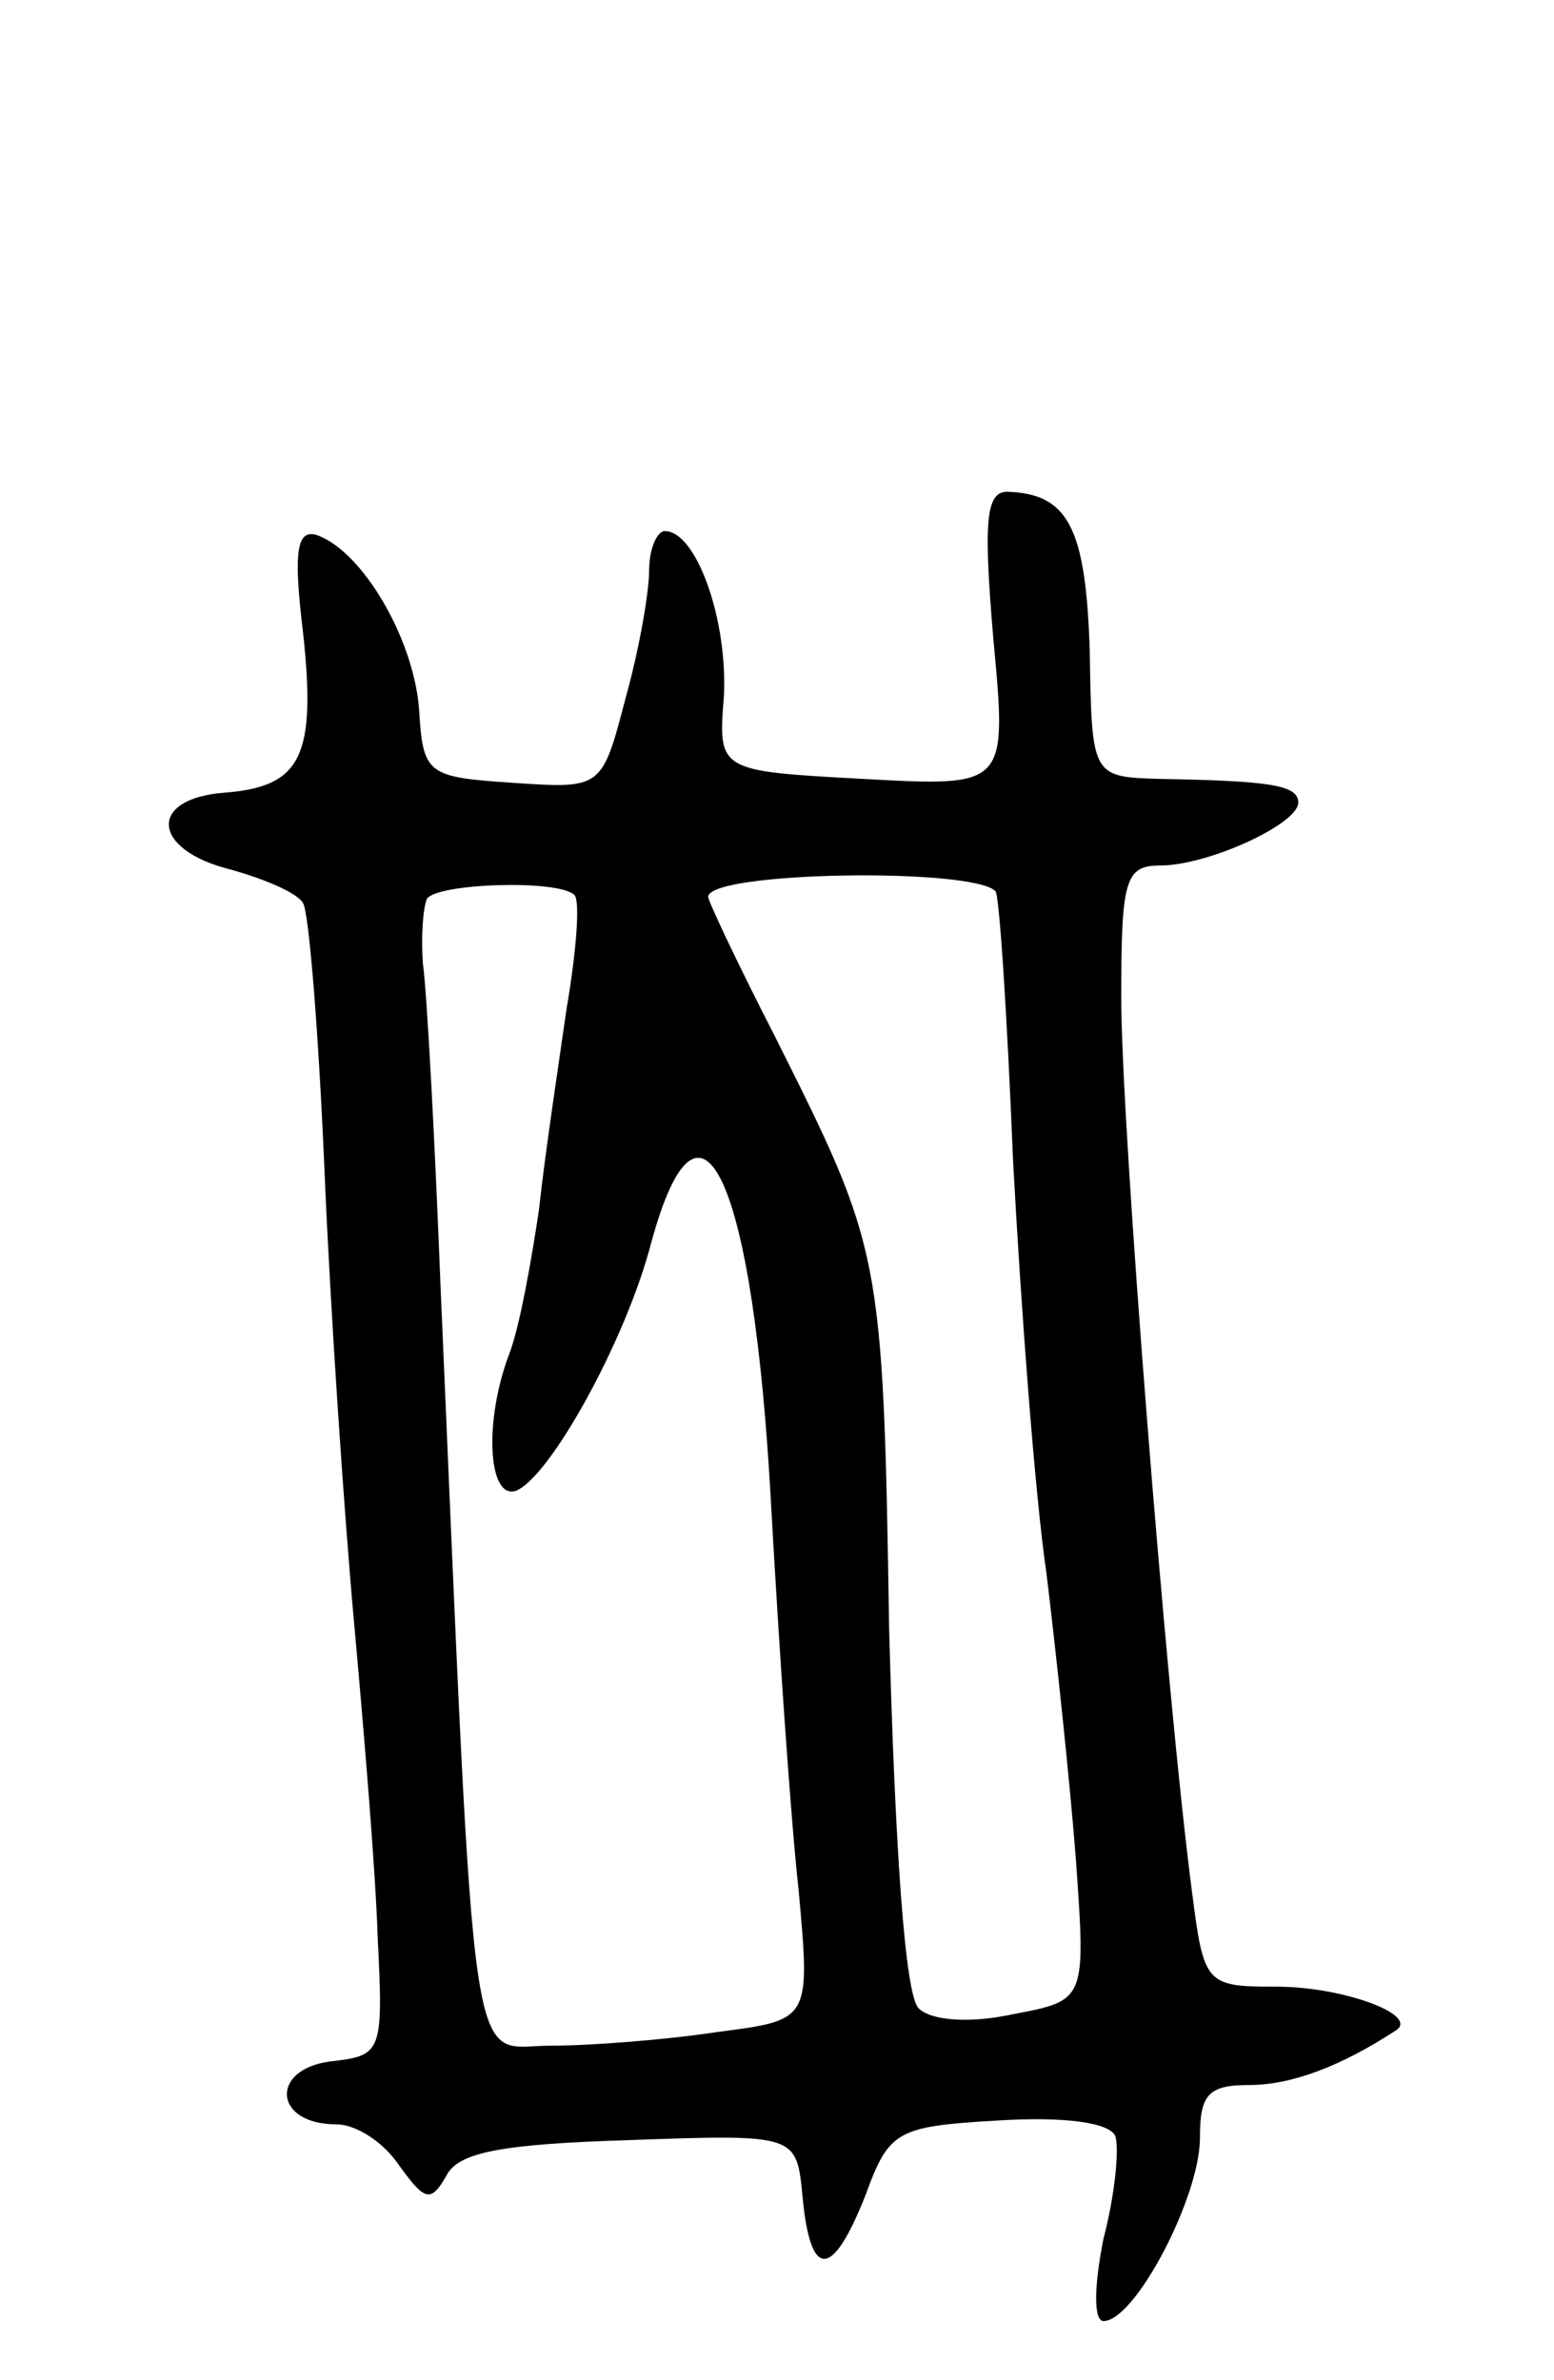 <svg version="1.0" xmlns="http://www.w3.org/2000/svg" width="79" height="121" viewBox="0 0 79 121" ><g transform="translate(0,121) scale(0.1,-0.1)" ><path d="M505 885 c7 -75 7 -75 -66 -71 -74 4 -74 4 -71 42 2 39 -14 84 -30 84 -4 0 -8 -9 -8 -20 0 -11 -5 -40 -12 -65 -12 -46 -12 -46 -57 -43 -44 3 -46 4 -48 38 -3 36 -29 80 -52 88 -10 3 -12 -8 -7 -49 7 -64 -1 -79 -40 -82 -39 -3 -37 -29 3 -39 18 -5 34 -12 37 -17 3 -4 8 -66 11 -137 3 -71 10 -174 15 -229 5 -55 11 -127 12 -160 3 -59 2 -60 -24 -63 -31 -4 -29 -32 3 -32 10 0 24 -9 32 -21 13 -18 16 -19 24 -5 6 12 29 16 93 18 85 3 85 3 88 -29 4 -42 15 -42 32 1 12 33 16 35 68 38 33 2 56 -1 59 -8 2 -6 0 -29 -6 -52 -5 -25 -5 -42 0 -42 16 0 49 63 49 93 0 22 4 27 25 27 21 0 46 9 75 28 11 8 -28 22 -61 22 -36 0 -37 1 -43 48 -13 99 -36 390 -36 455 0 60 2 67 20 67 24 0 70 21 70 32 0 9 -15 11 -70 12 -35 1 -35 1 -36 65 -2 63 -11 80 -42 81 -11 0 -12 -16 -7 -75z m1 -128 c2 -1 6 -63 9 -137 4 -74 11 -169 17 -210 5 -41 12 -107 15 -146 5 -71 5 -71 -32 -78 -23 -5 -42 -3 -48 3 -7 7 -12 82 -15 193 -3 192 -4 193 -58 301 -19 37 -34 69 -34 71 0 13 134 15 146 3z m-214 -2 c3 -3 1 -29 -4 -58 -4 -28 -11 -74 -14 -102 -4 -27 -10 -60 -15 -73 -13 -34 -11 -74 3 -70 17 6 56 76 69 126 25 92 52 33 61 -133 4 -72 10 -160 14 -196 6 -66 6 -66 -41 -72 -26 -4 -65 -7 -85 -7 -42 0 -38 -31 -56 385 -3 77 -7 151 -9 165 -1 14 0 28 2 33 5 8 67 10 75 2z"/></g></svg> 
